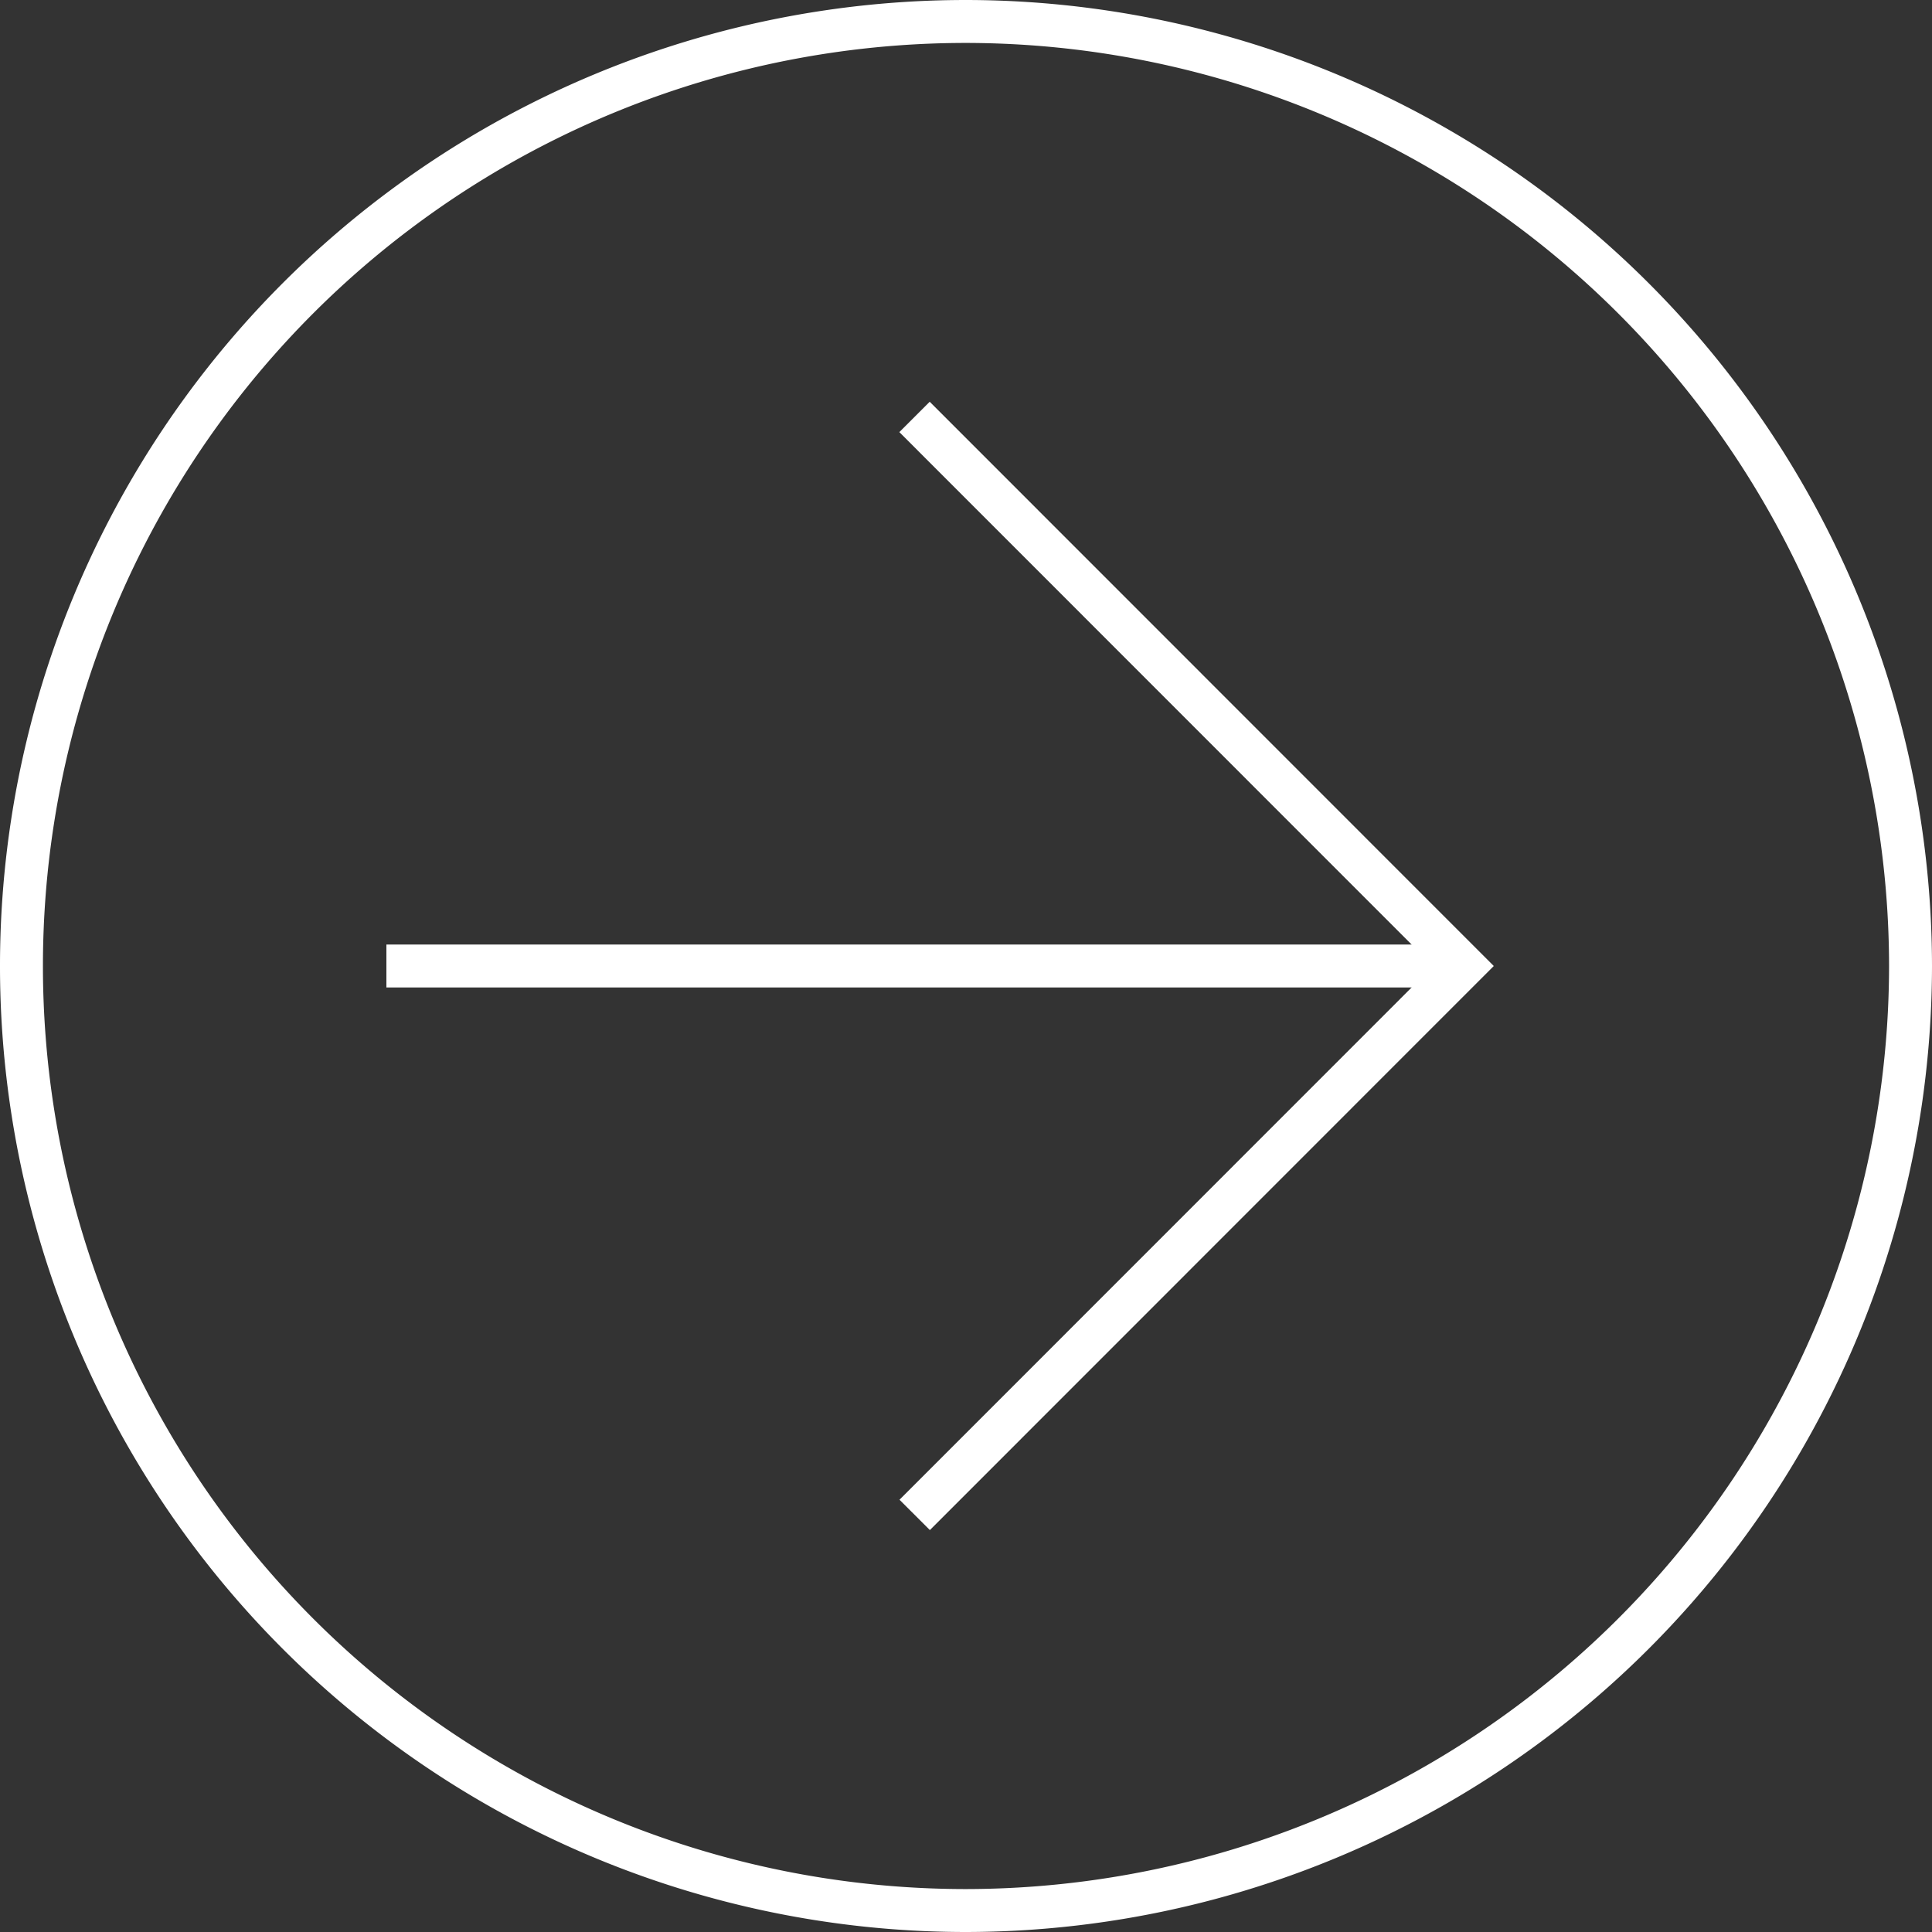 <svg id="ico-arrow-right" xmlns="http://www.w3.org/2000/svg" xmlns:xlink="http://www.w3.org/1999/xlink" width="45" height="45" viewBox="0 0 45 45">
  <rect x="0" y="0" width="45" height="45" fill="#333333" stroke="none"/>
  <defs>
    <clipPath id="clip-path">
      <path id="Tracé_98" data-name="Tracé 98" d="M45,0H0V-45H45Z" transform="translate(0 45)" fill="none"/>
    </clipPath>
  </defs>
  <g id="Groupe_99" data-name="Groupe 99" clip-path="url(#clip-path)">
    <g id="Groupe_98" data-name="Groupe 98" transform="translate(0.5 0.5)">
      <path id="Tracé_97" data-name="Tracé 97" d="M0,0A22,22,0,0,0,0,44,22.025,22.025,0,0,0,22,22,22.025,22.025,0,0,0,0,0Z" transform="translate(22)" fill="none" stroke="#fff" stroke-width="1"/>
    </g>
  </g>
  <g id="Groupe_100" data-name="Groupe 100" transform="translate(9 22.5)">
    <path id="Tracé_99" data-name="Tracé 99" d="M-25,0H0" transform="translate(25)" fill="none" stroke="#fff" stroke-width="1"/>
  </g>
  <g id="Groupe_101" data-name="Groupe 101" transform="translate(21.301 9.711)">
    <path id="Tracé_100" data-name="Tracé 100" d="M-12.781,0,0-12.785-12.785-25.574" transform="translate(12.785 25.574)" fill="none" stroke="#fff" stroke-width="1"/>
  </g>
</svg>
